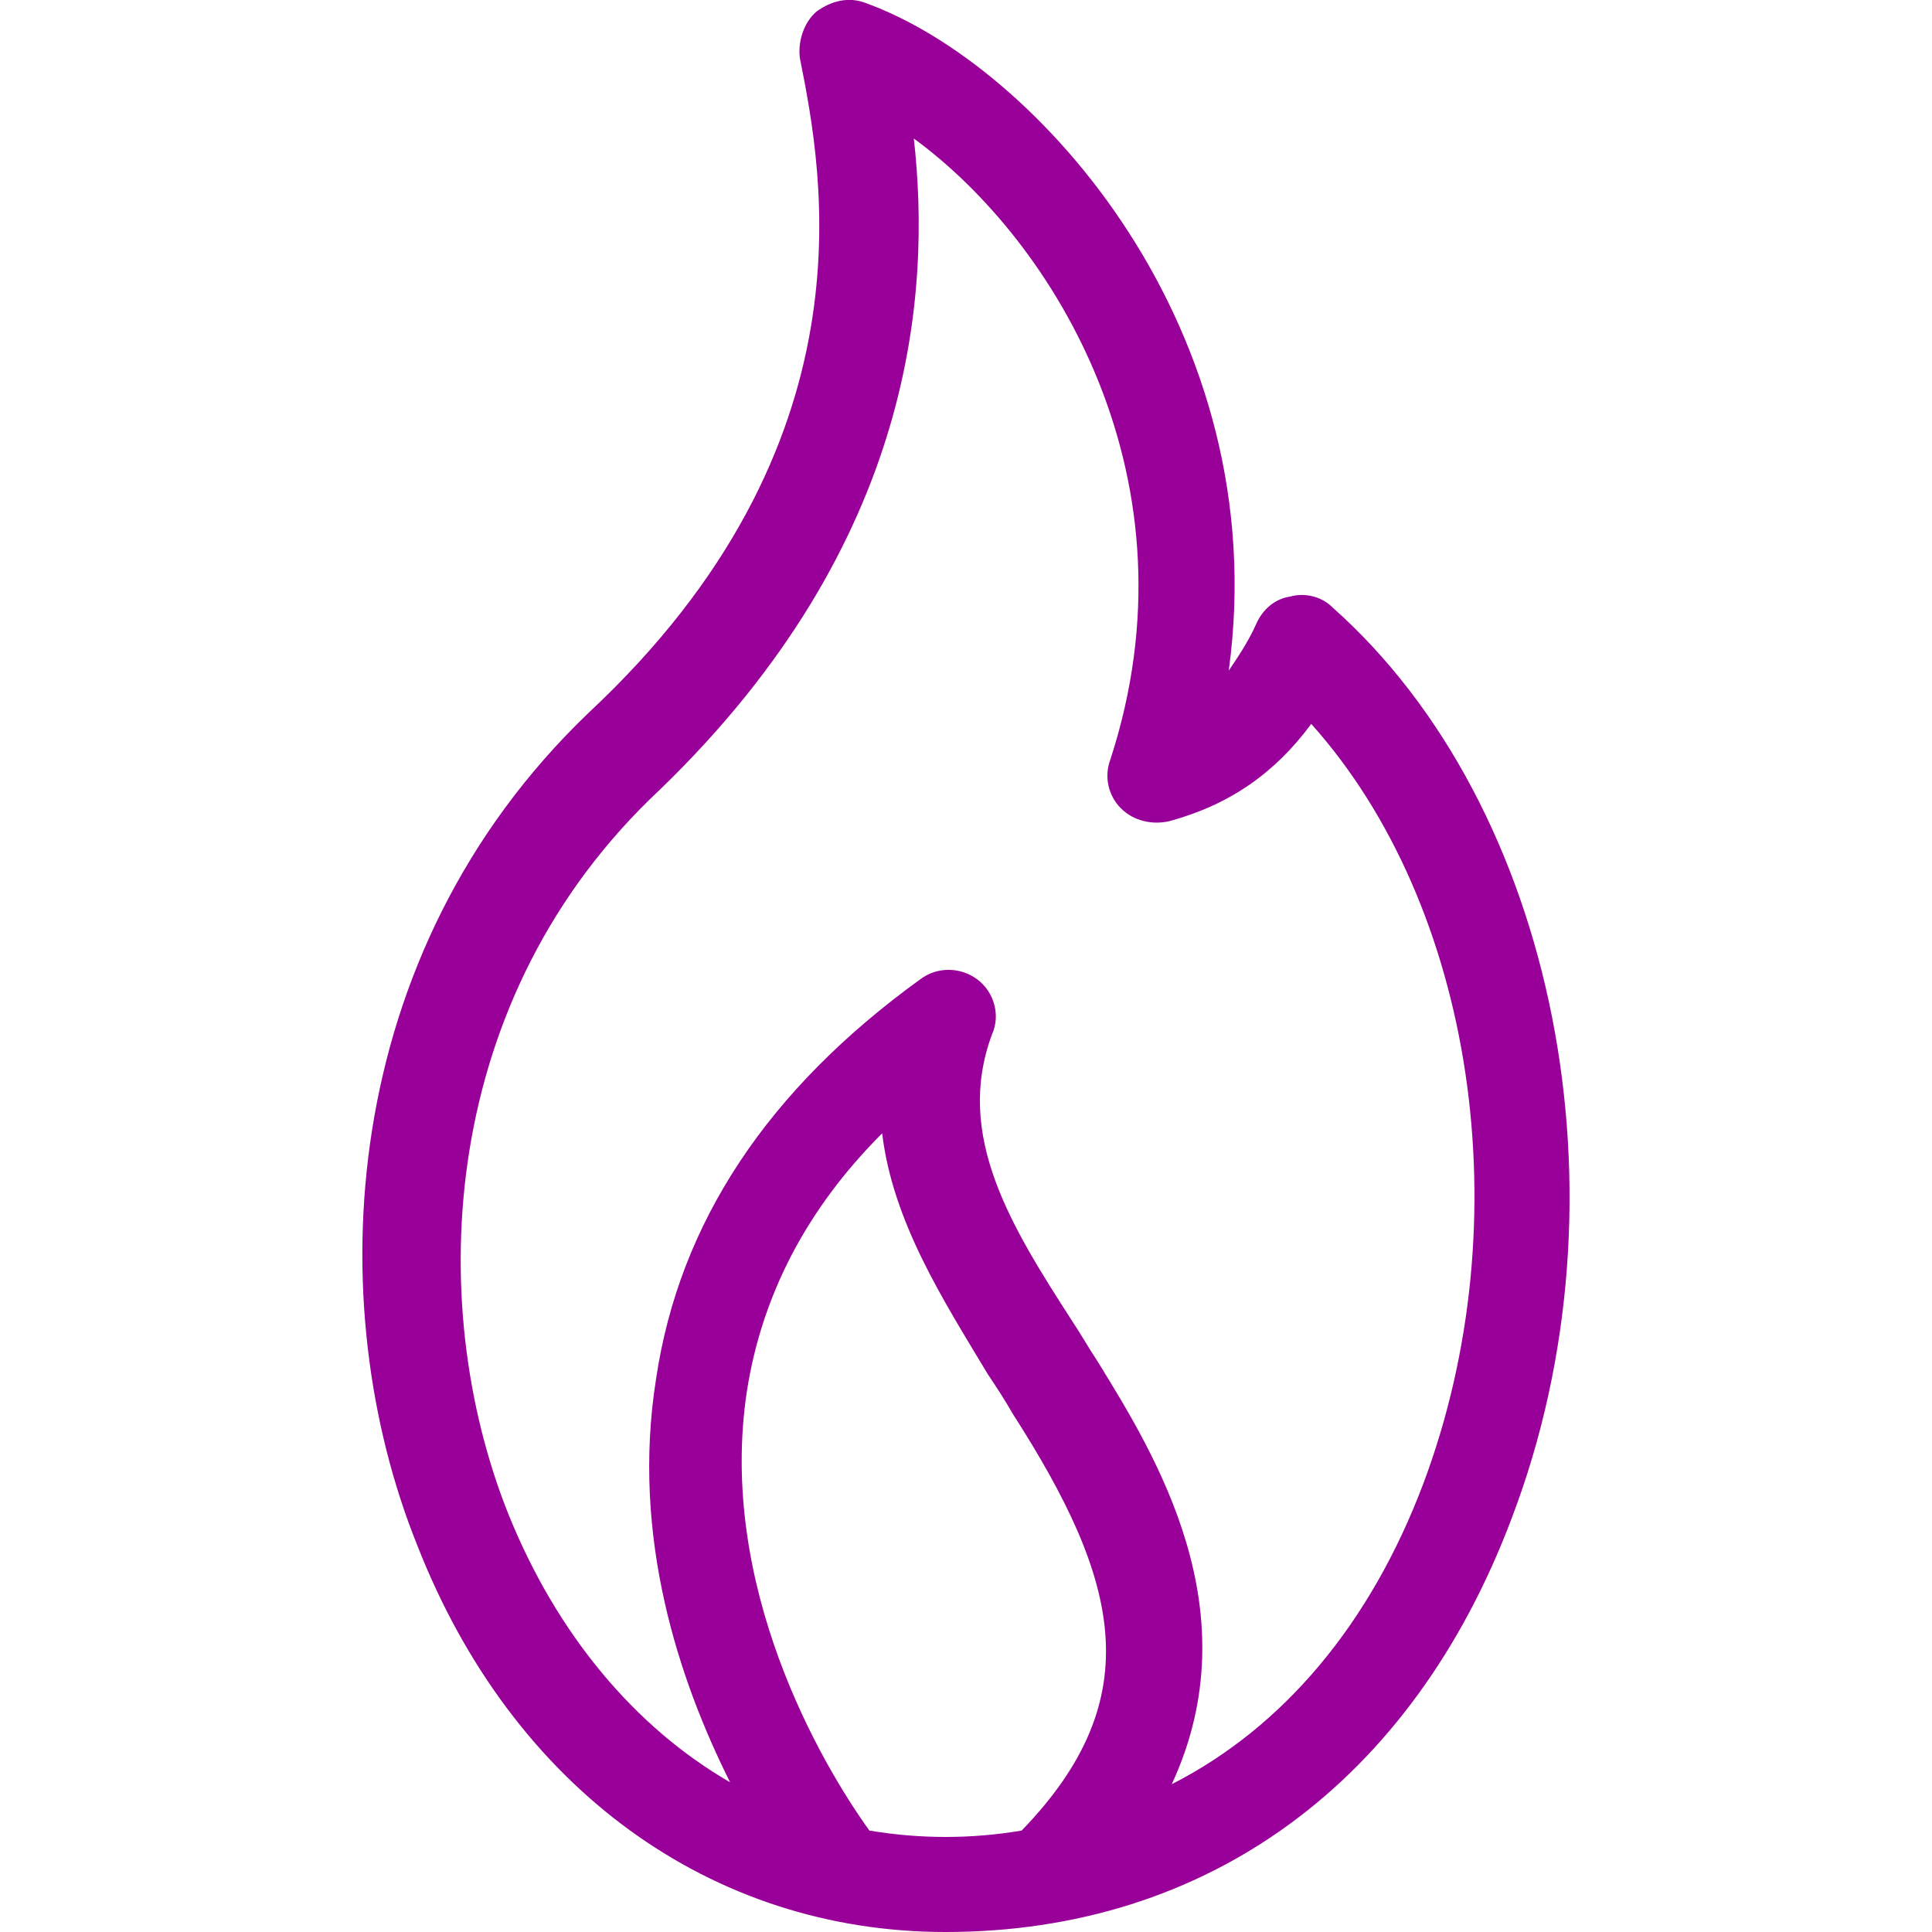 <?xml version="1.0" encoding="utf-8"?>
<!-- Generator: Adobe Illustrator 23.0.3, SVG Export Plug-In . SVG Version: 6.00 Build 0)  -->
<svg version="1.1" id="Ebene_1" xmlns="http://www.w3.org/2000/svg" xmlns:xlink="http://www.w3.org/1999/xlink" x="0px" y="0px"
	 viewBox="0 0 100 100" style="enable-background:new 0 0 100 100;" xml:space="preserve">
<style type="text/css">
	.st0{fill:#990099;}
</style>
<path class="st0" d="M68.96,31.43c-0.55-0.55-1.42-0.77-2.19-0.55c-0.77,0.11-1.42,0.66-1.75,1.42c-0.44,0.98-0.98,1.75-1.42,2.41
	C66,17.1,53.65,3.33,44.79,0.15c-0.87-0.33-1.75-0.11-2.52,0.44C41.62,1.14,41.29,2.12,41.4,3c1.2,6.01,3.94,20.01-10.94,33.9
	C17.45,49.37,16.57,67.52,21.6,79.99C26.52,92.56,36.8,100,48.94,100c13.56,0,24.17-7.76,29.31-21.43
	C84.59,61.94,80.55,41.71,68.96,31.43z M52.88,94.75c-1.31,0.22-2.62,0.33-3.94,0.33c-1.31,0-2.62-0.11-3.94-0.33
	c-2.52-3.5-7.87-12.69-6.34-22.75c0.77-4.92,3.06-9.4,7-13.34c0.55,4.59,3.17,8.64,5.47,12.47c0.44,0.66,0.87,1.31,1.31,2.08
	C57.91,81.74,59.55,87.86,52.88,94.75z M73.66,76.82c-2.73,7.22-7.22,12.58-13.01,15.53c4.16-8.97-0.87-17.06-3.83-21.87
	c-0.44-0.66-0.87-1.42-1.31-2.08c-3.17-4.92-6.12-9.62-4.16-14.87c0.44-0.98,0.11-2.19-0.77-2.84s-2.08-0.66-2.95,0
	c-7.87,5.69-12.47,12.58-13.67,20.67c-1.31,8.2,1.2,15.64,3.83,20.89c-4.92-2.84-8.97-7.66-11.48-13.89
	c-4.37-10.94-3.61-26.79,7.87-37.51c13.23-12.8,14-25.81,13.12-33.68c7.33,5.36,14.87,17.72,10.17,32.15
	c-0.33,0.87-0.11,1.86,0.55,2.52c0.66,0.66,1.64,0.87,2.52,0.66c3.17-0.87,5.47-2.52,7.33-5.03C76.28,46.85,78.8,63.15,73.66,76.82z
	"/>
</svg>
